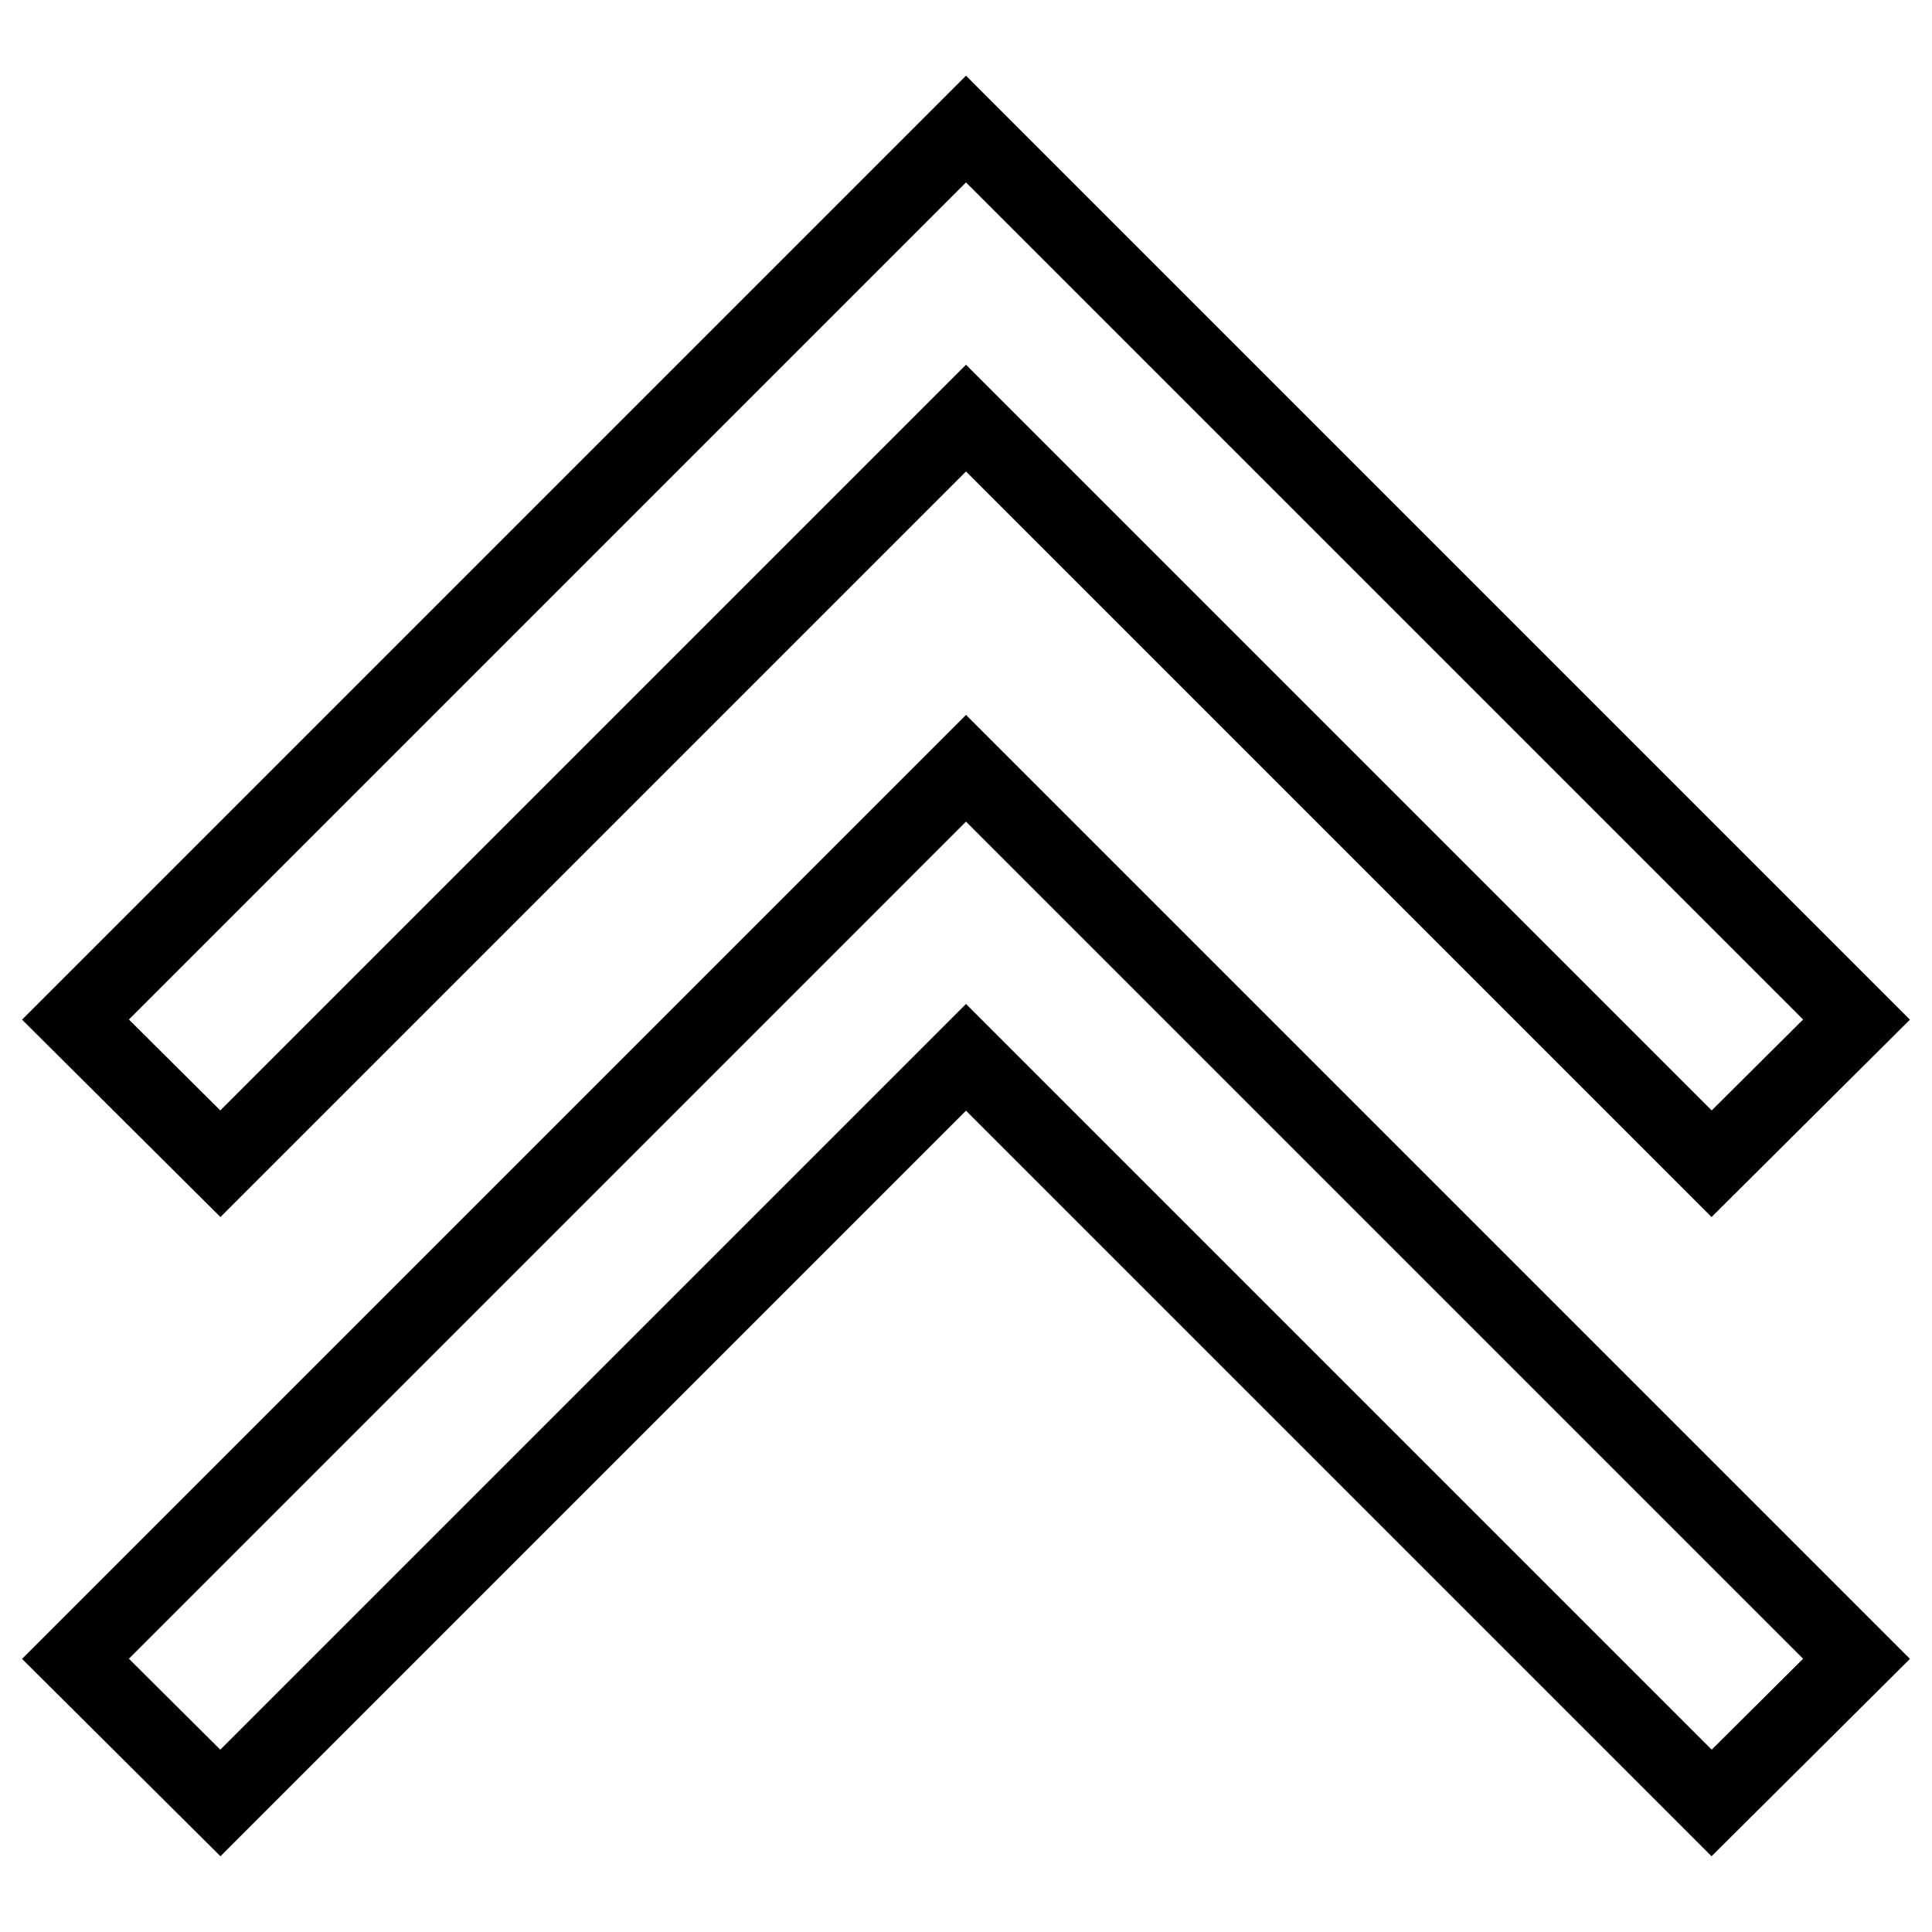 <?xml version="1.0" encoding="utf-8"?>
<!-- Svg Vector Icons : http://www.onlinewebfonts.com/icon -->
<!DOCTYPE svg PUBLIC "-//W3C//DTD SVG 1.1//EN" "http://www.w3.org/Graphics/SVG/1.1/DTD/svg11.dtd">
<svg version="1.1" xmlns="http://www.w3.org/2000/svg" xmlns:xlink="http://www.w3.org/1999/xlink" x="0px" y="0px" viewBox="0 0 256 256" enable-background="new 0 0 256 256" xml:space="preserve">
<g> <path stroke-width="10" fill-opacity="0" stroke="#000000"  d="M226.8,238.9L128,140.1l-98.8,98.8L10,219.8l118-118l118,118L226.8,238.9z"/> <path stroke-width="10" fill-opacity="0" stroke="#000000"  d="M226.8,154.2L128,55.4l-98.8,98.8L10,135.1l118-118l118,118L226.8,154.2z"/></g>
</svg>